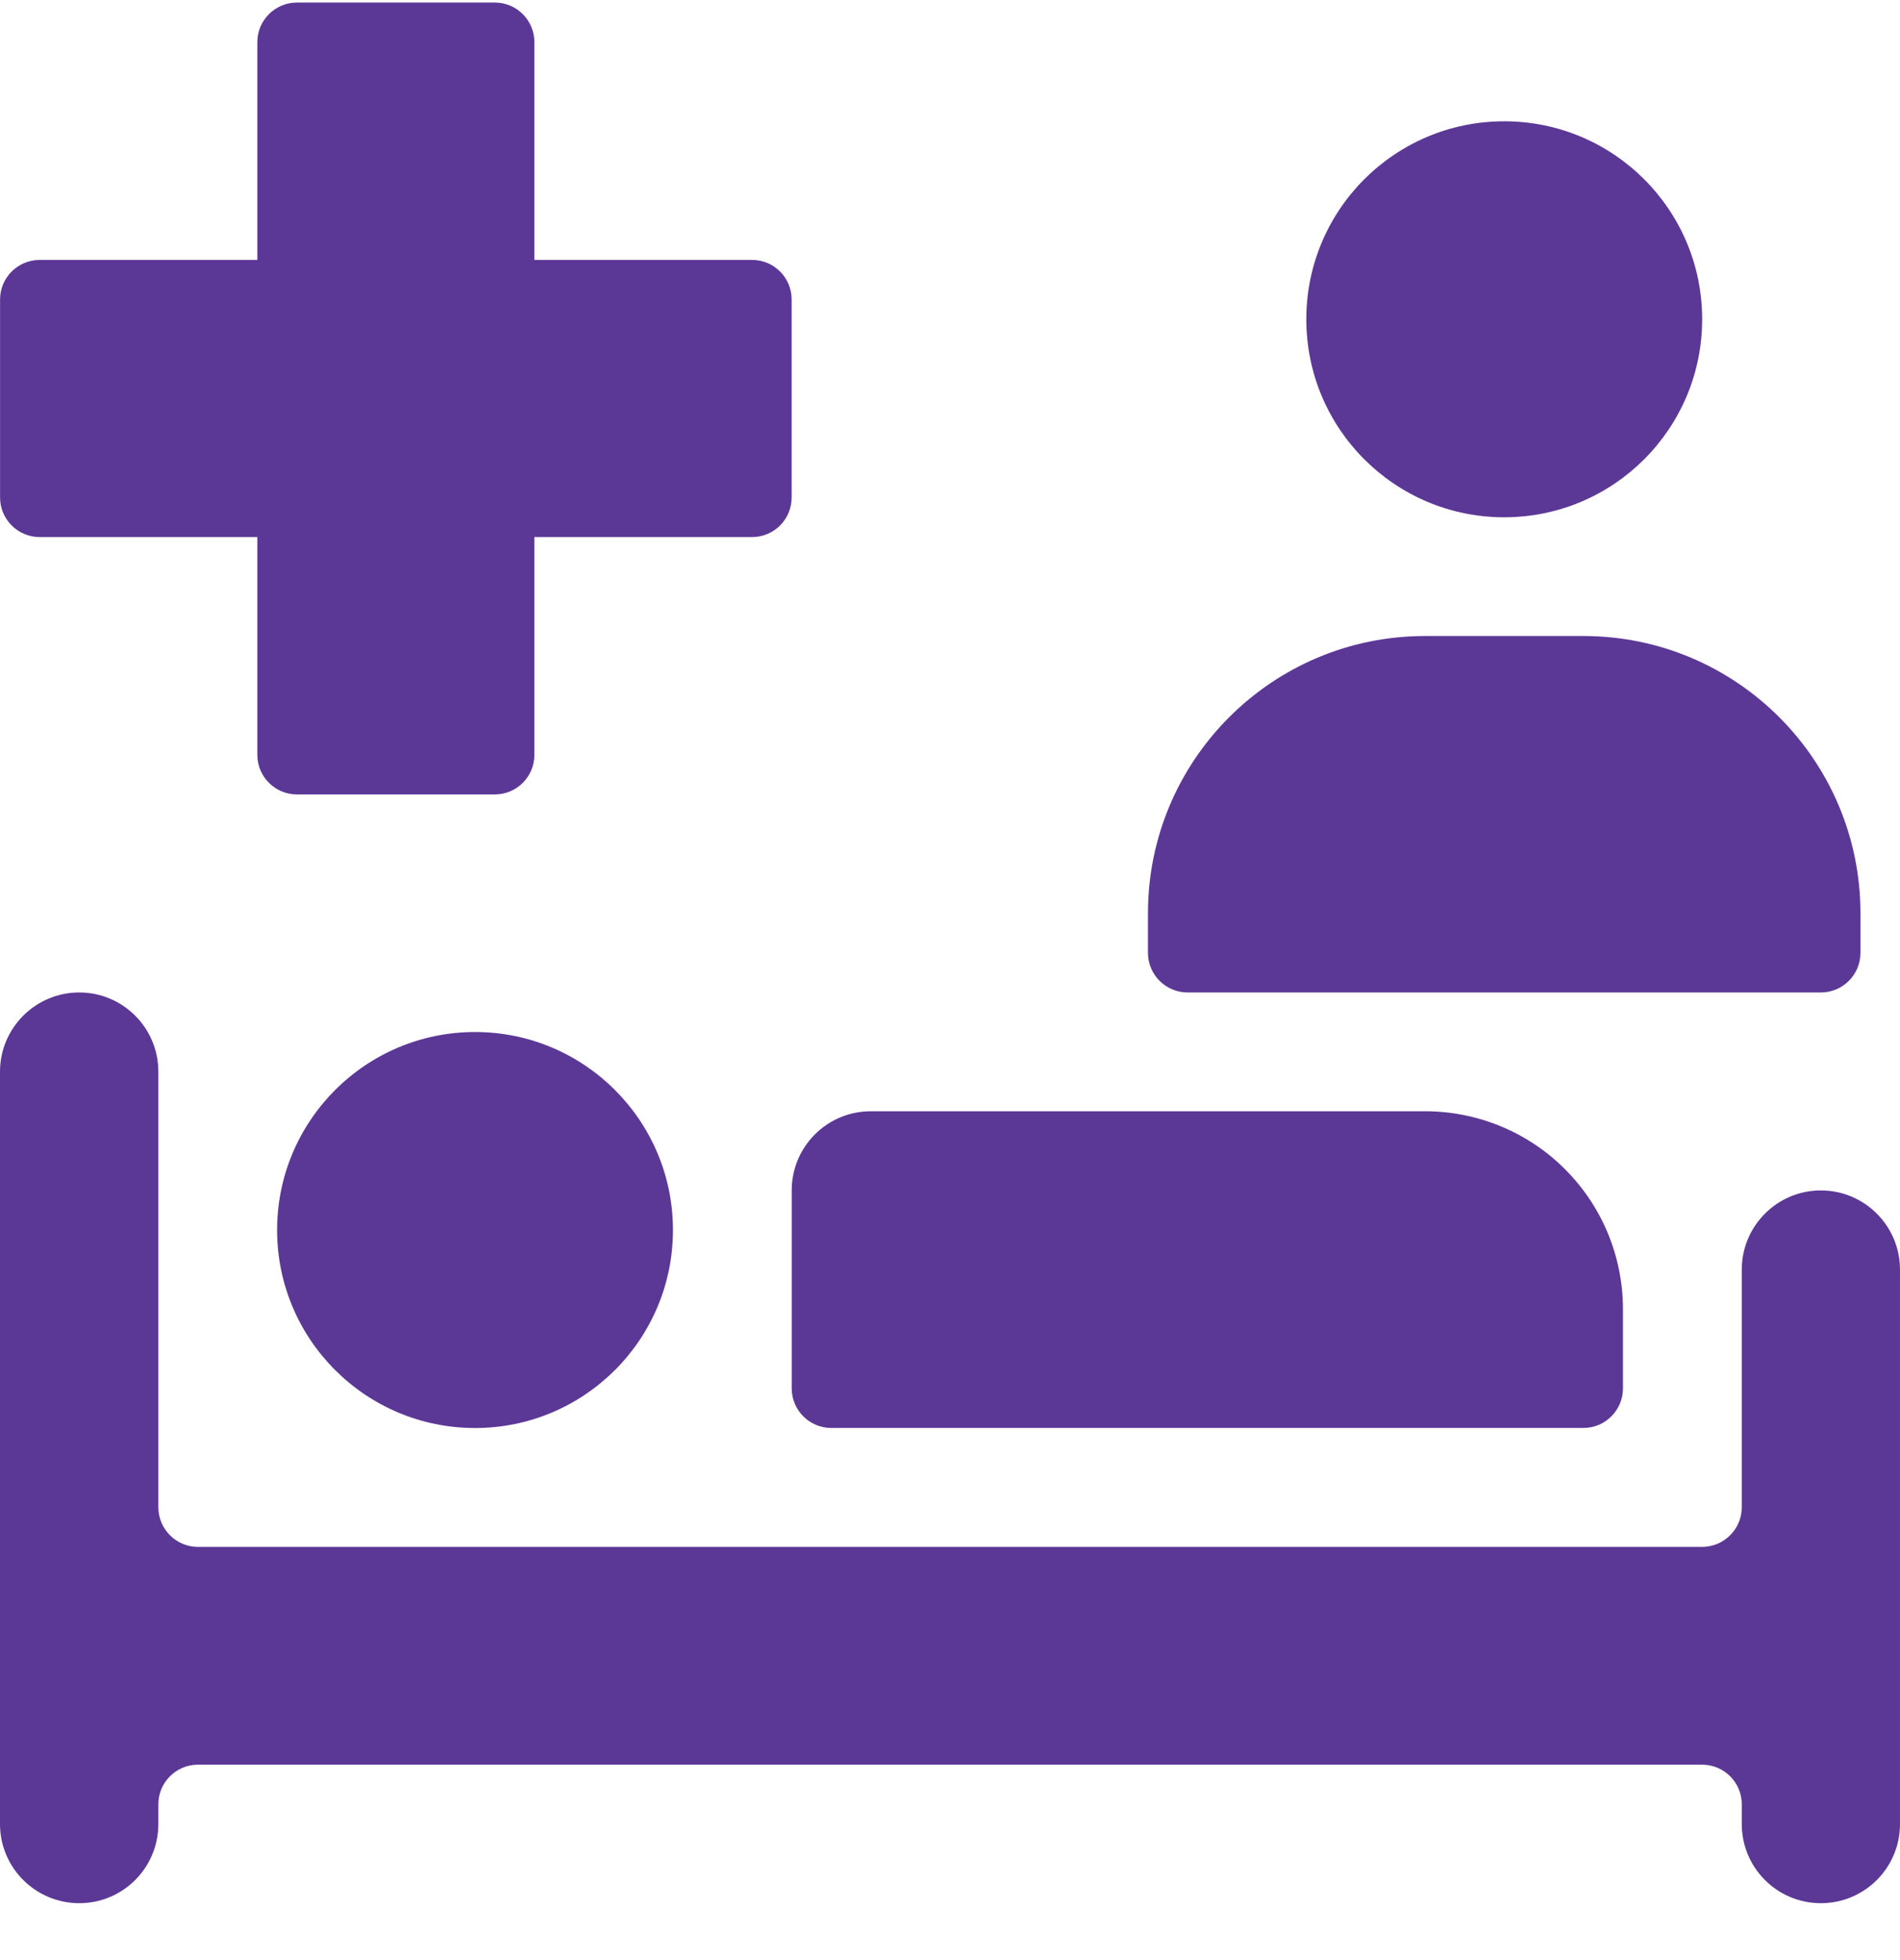 <svg width="32" height="33" viewBox="0 0 32 33" fill="none" xmlns="http://www.w3.org/2000/svg">
<path d="M8.001 24.042C9.841 24.042 11.334 22.551 11.334 20.709C11.334 18.868 9.841 17.375 8.001 17.375C6.161 17.375 4.667 18.868 4.667 20.709C4.667 22.551 6.161 24.042 8.001 24.042Z" fill="#5C3896"/>
<path d="M30.667 20.042C29.931 20.042 29.335 20.64 29.335 21.375V25.375C29.335 25.744 29.036 26.043 28.666 26.043H3.333C2.966 26.043 2.667 25.744 2.667 25.375V18.042C2.667 17.307 2.071 16.709 1.335 16.709C0.598 16.709 0 17.307 0 18.042V30.709C0 31.446 0.598 32.042 1.335 32.042C2.071 32.042 2.667 31.446 2.667 30.709V30.376C2.667 30.009 2.966 29.71 3.333 29.71H28.666C29.036 29.71 29.335 30.009 29.335 30.376V30.709C29.335 31.446 29.931 32.042 30.667 32.042C31.404 32.042 32 31.446 32 30.709V21.375C32 20.64 31.404 20.042 30.667 20.042Z" fill="#5C3896"/>
<path d="M13.334 23.375C13.334 23.742 13.633 24.041 14 24.041H26.668C27.035 24.041 27.334 23.742 27.334 23.375V22.04C27.334 21.157 26.983 20.308 26.357 19.684C25.733 19.058 24.884 18.709 24.001 18.709H14.667C13.93 18.709 13.334 19.305 13.334 20.042V23.375Z" fill="#5C3896"/>
<path d="M25.334 8.709C27.174 8.709 28.668 7.218 28.668 5.375C28.668 3.533 27.174 2.042 25.334 2.042C23.494 2.042 22.001 3.533 22.001 5.375C22.001 7.218 23.494 8.709 25.334 8.709Z" fill="#5C3896"/>
<path d="M20.001 16.709H30.667C31.035 16.709 31.334 16.41 31.334 16.042V15.376C31.334 12.799 29.244 10.708 26.668 10.708H24C21.424 10.708 19.334 12.799 19.334 15.376V16.042C19.334 16.41 19.634 16.709 20.001 16.709Z" fill="#5C3896"/>
<path d="M0.668 9.042H4.334V12.709C4.334 13.076 4.633 13.375 5 13.375H8.334C8.703 13.375 9 13.076 9 12.709V9.042H12.667C13.036 9.042 13.333 8.743 13.333 8.376V5.042C13.333 4.675 13.036 4.376 12.667 4.376H9V0.709C9 0.342 8.703 0.043 8.334 0.043H5C4.633 0.043 4.334 0.342 4.334 0.709V4.376H0.668C0.3 4.376 0.001 4.675 0.001 5.042V8.376C0.001 8.743 0.3 9.042 0.668 9.042Z" fill="#5C3896"/>
</svg>
